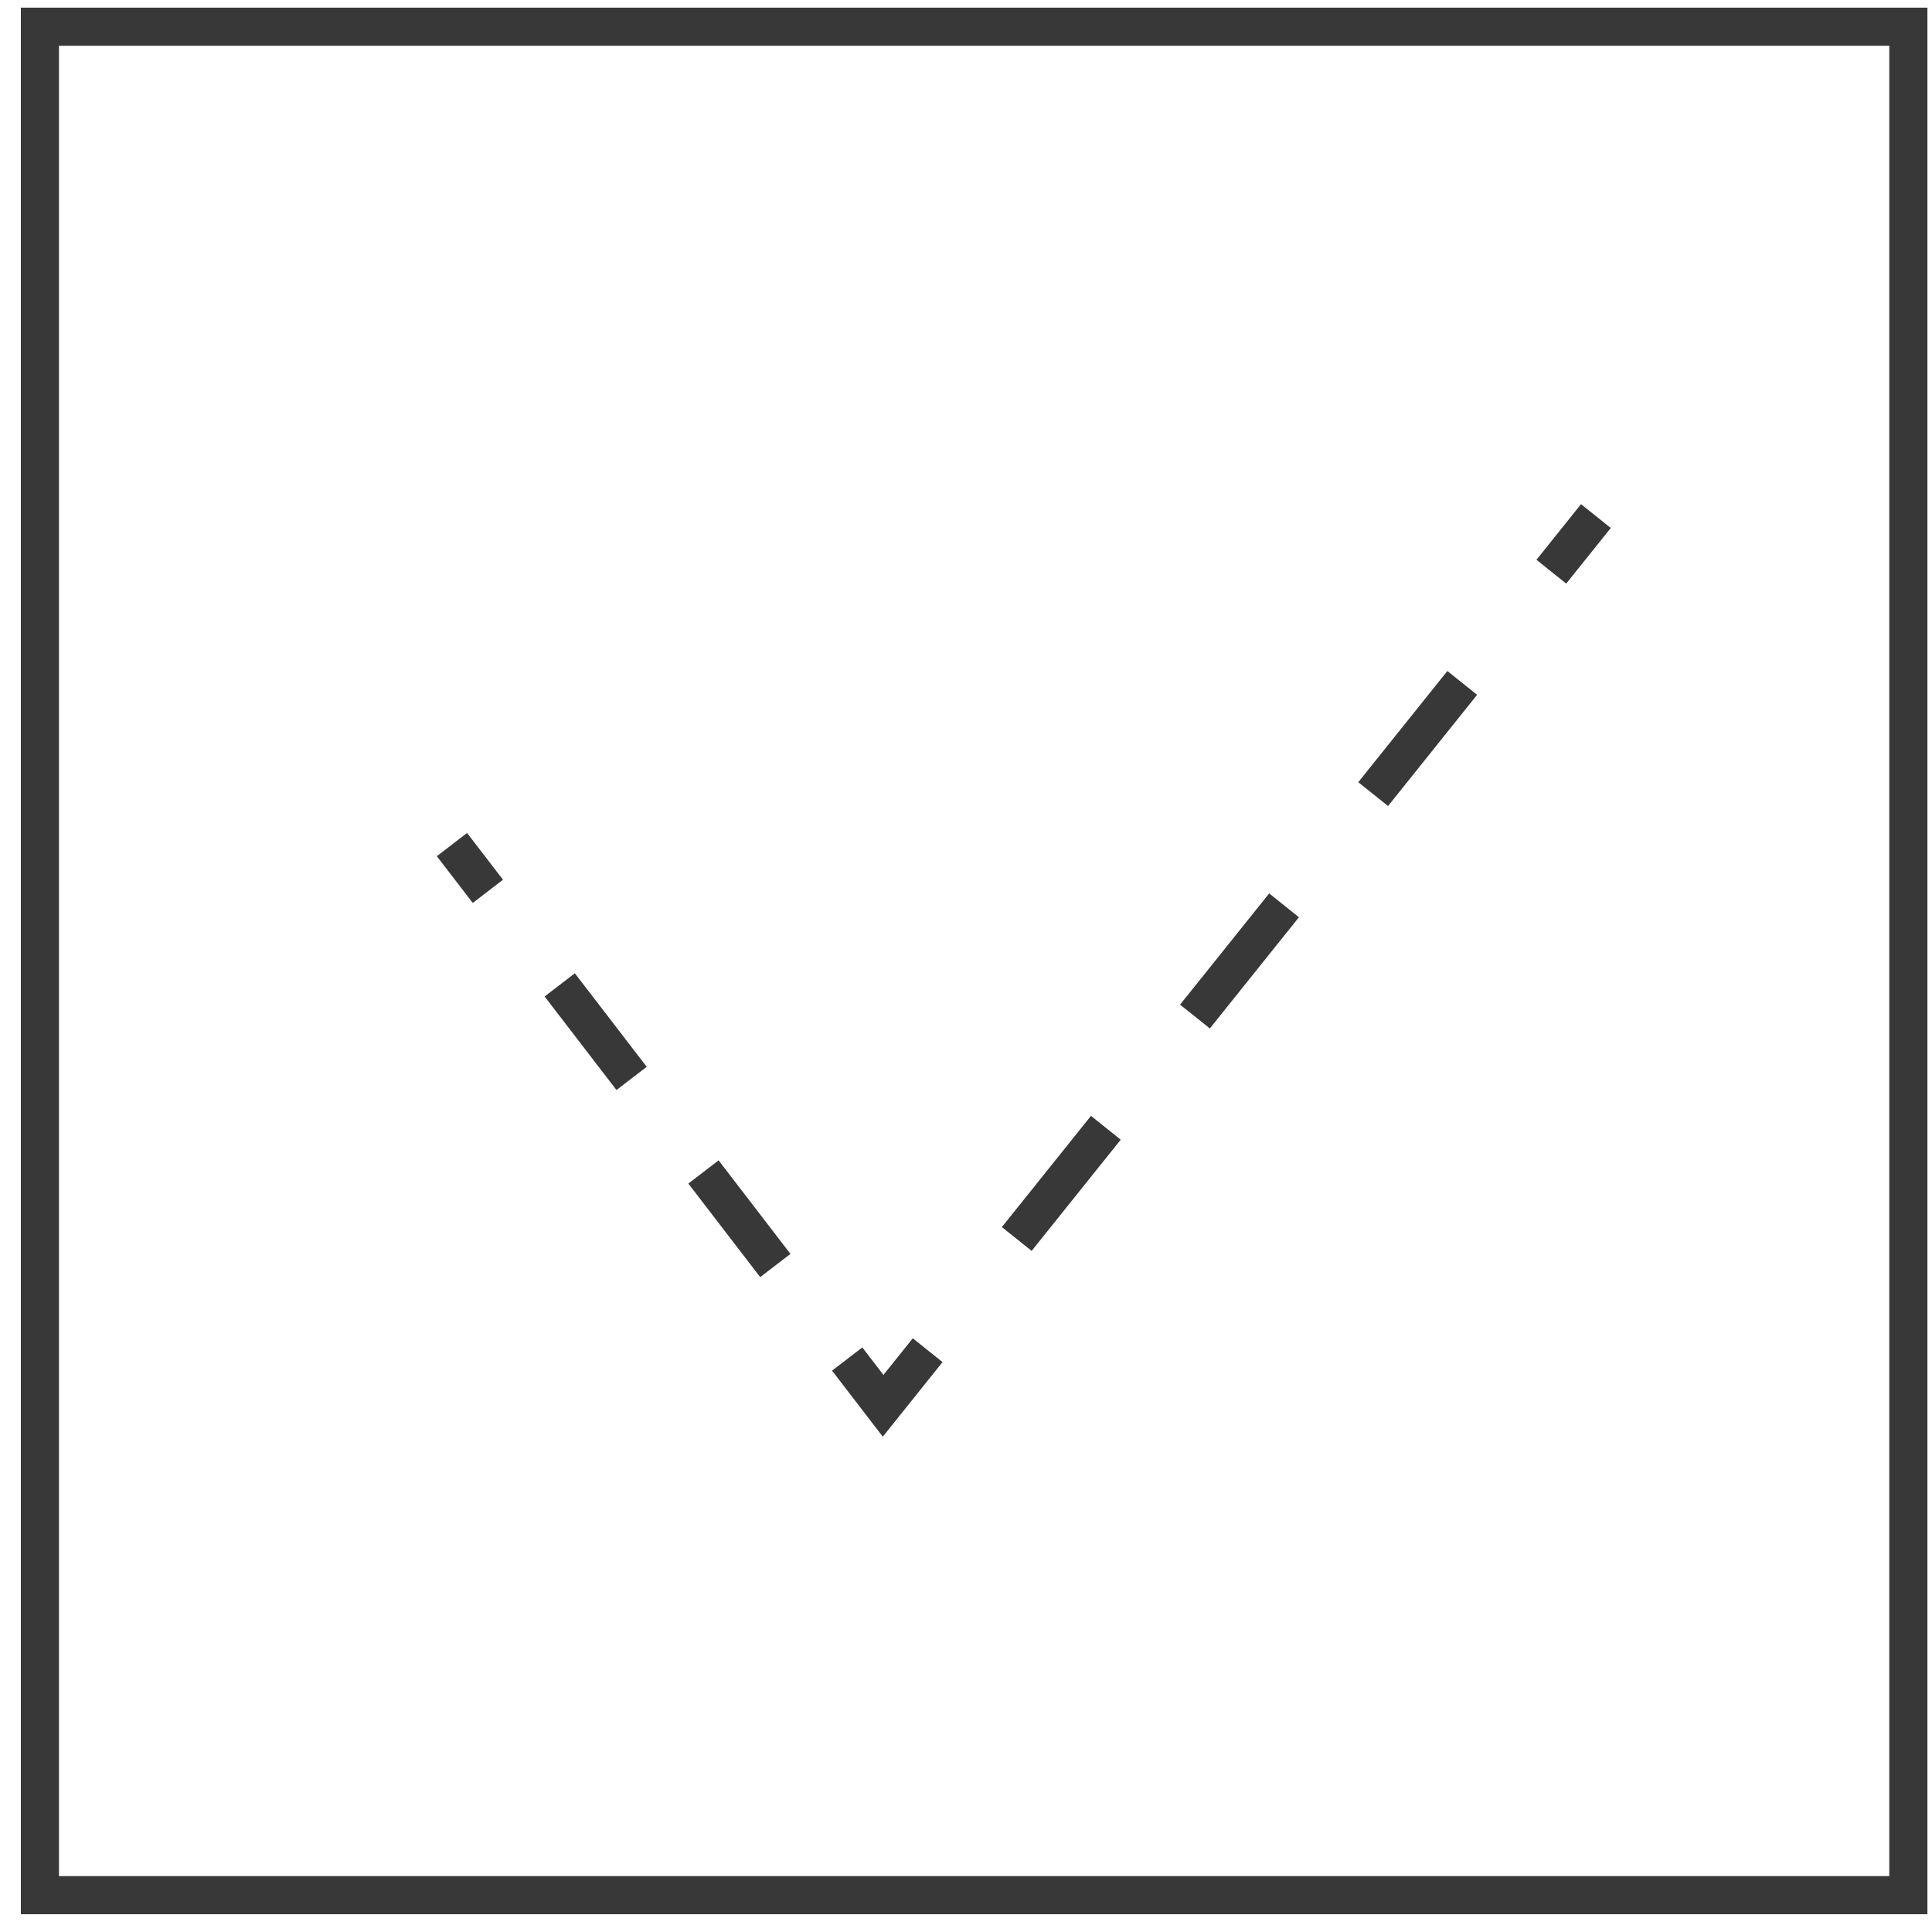 <?xml version="1.0" encoding="UTF-8"?> <svg xmlns="http://www.w3.org/2000/svg" width="76" height="76" viewBox="0 0 76 76" fill="none"> <rect x="1.57" y="1.051" width="73.5" height="73.5" stroke="#383838" stroke-width="1.5"></rect> <path fill-rule="evenodd" clip-rule="evenodd" d="M63.364 20.77L61.611 22.957L60.441 22.02L62.193 19.832L63.364 20.77ZM58.106 27.332L54.602 31.707L53.431 30.77L56.936 26.395L58.106 27.332ZM18.597 35.52L17.184 33.68L18.373 32.767L19.787 34.606L18.597 35.52ZM51.097 36.082L47.592 40.457L46.421 39.52L49.926 35.145L51.097 36.082ZM24.251 42.879L21.424 39.2L22.613 38.286L25.44 41.965L24.251 42.879ZM44.087 44.832L40.582 49.207L39.411 48.27L42.916 43.895L44.087 44.832ZM29.904 50.239L27.078 46.559L28.267 45.645L31.094 49.325L29.904 50.239ZM37.077 53.582L34.727 56.516L32.731 53.918L33.921 53.004L34.752 54.086L35.907 52.645L37.077 53.582Z" fill="#383838"></path> </svg> 